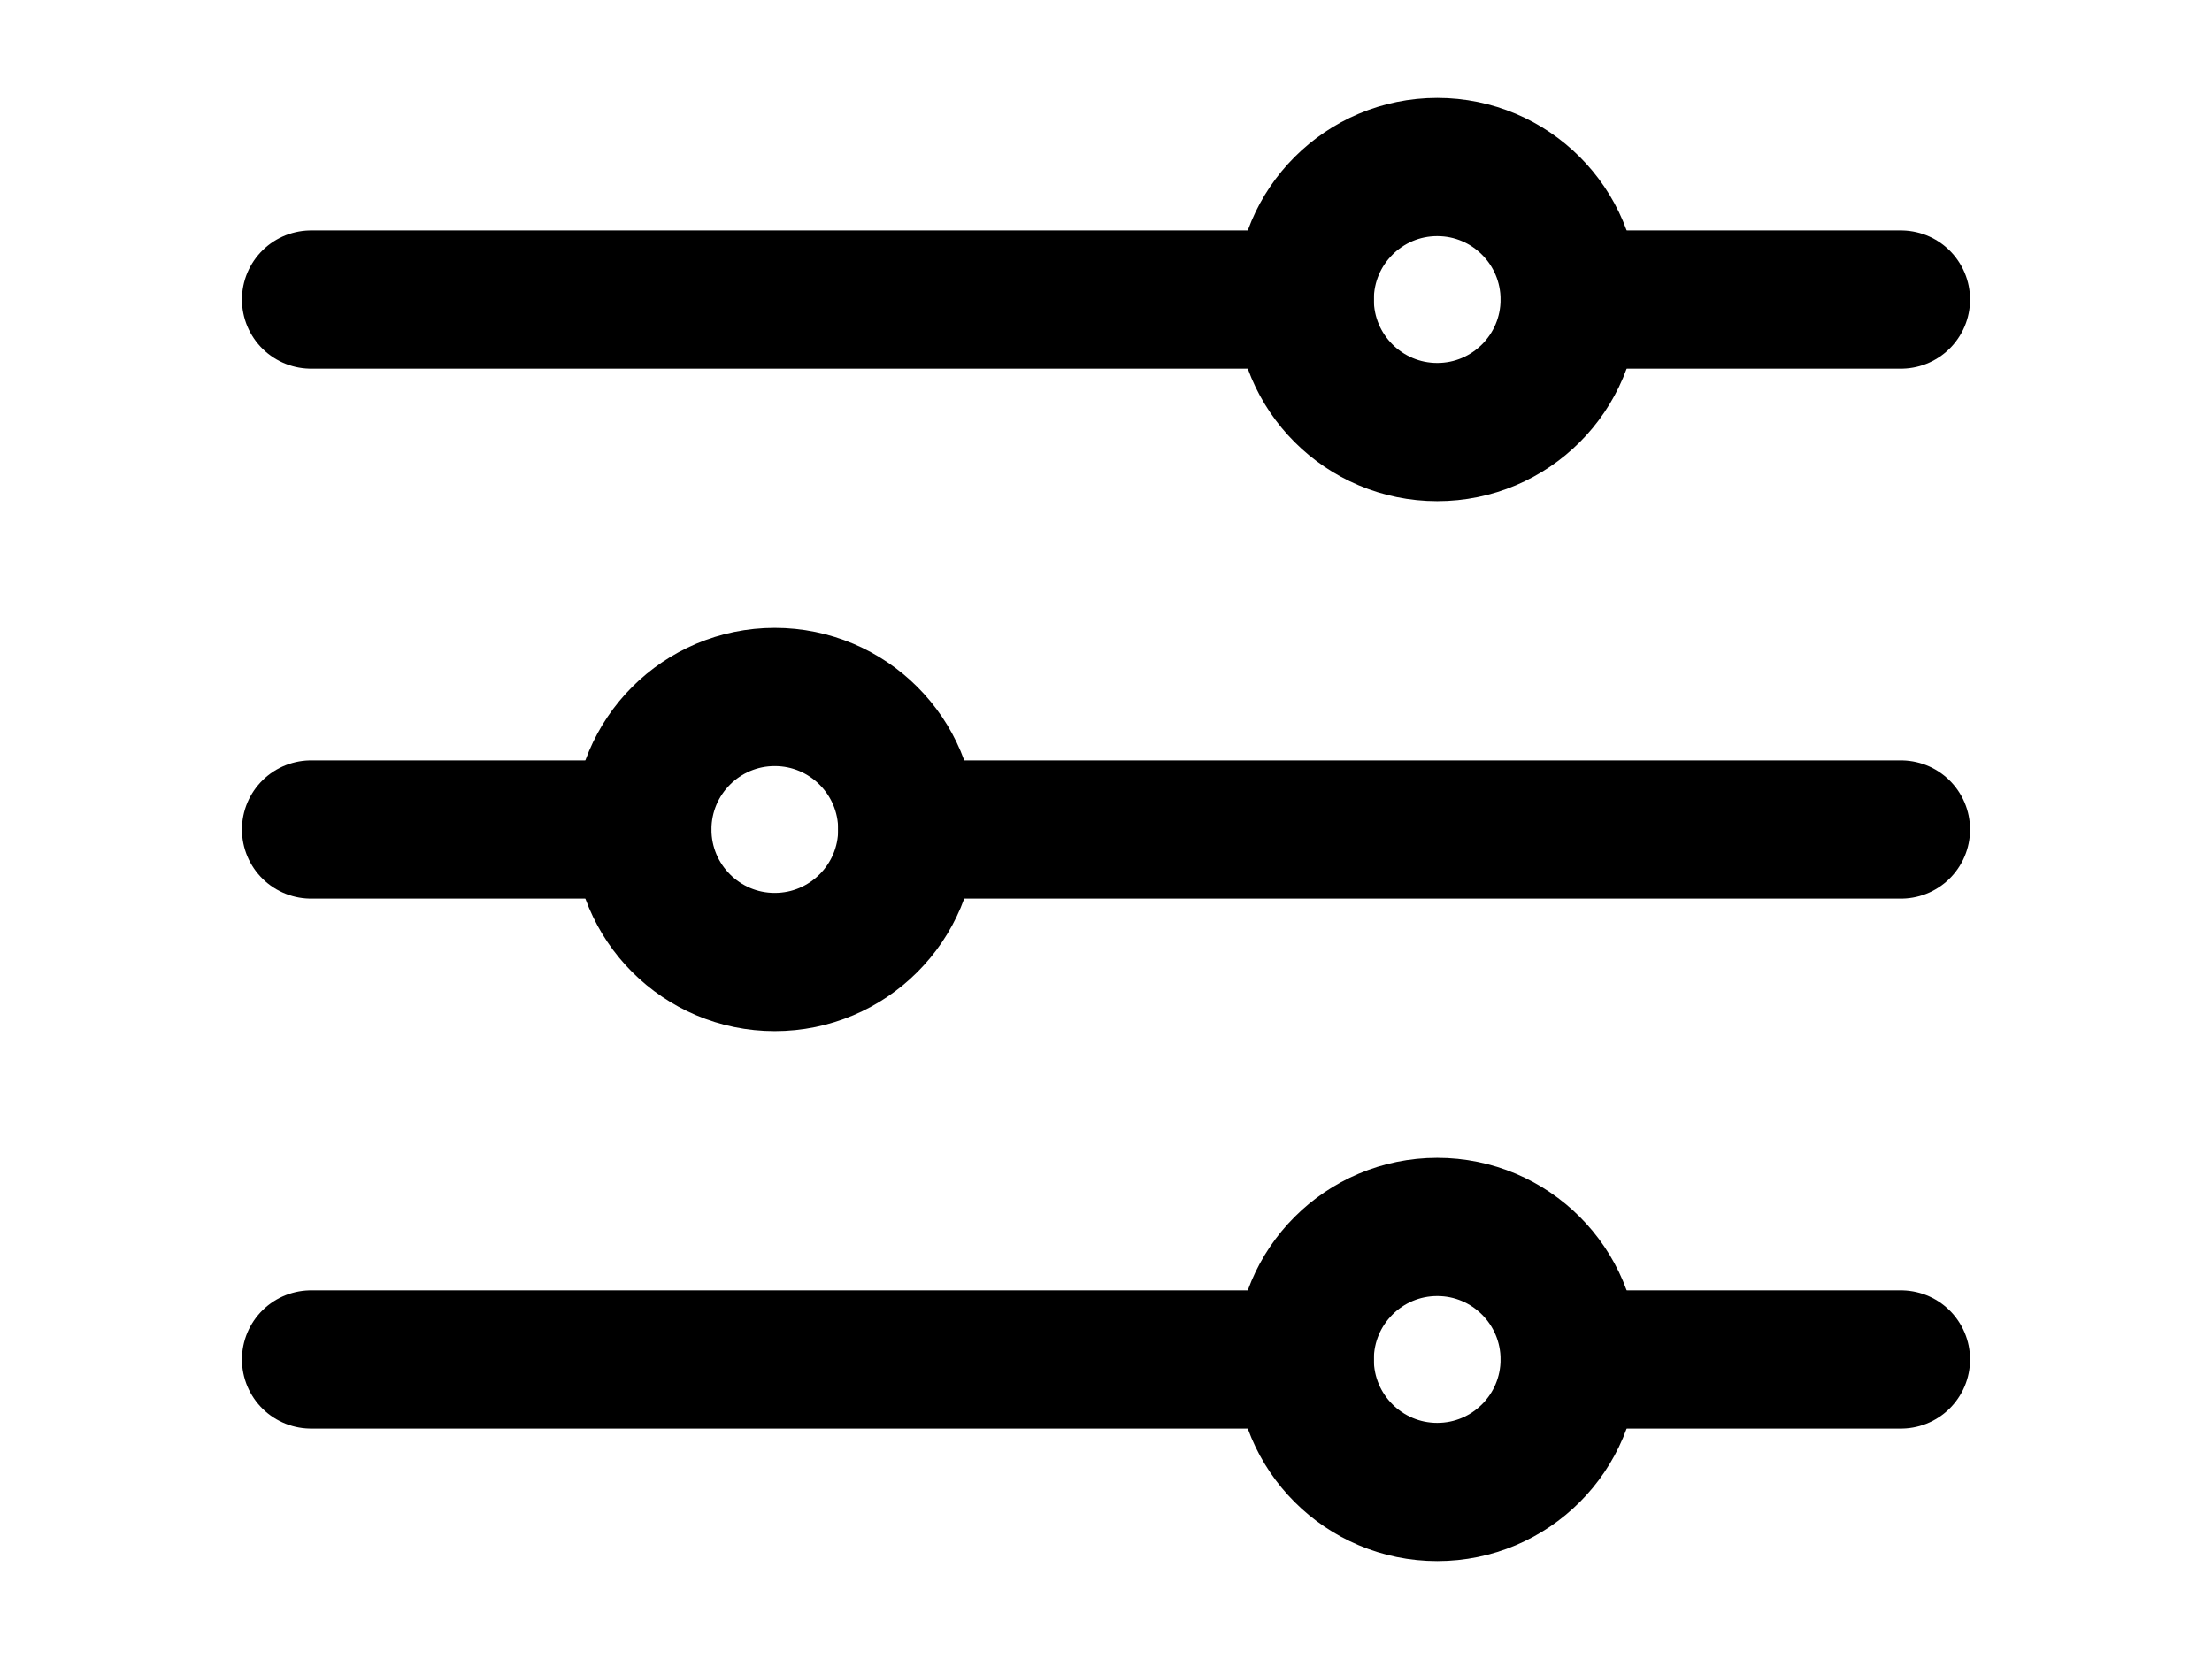 <svg width="24" height="18" viewBox="0 0 24 18" fill="none" xmlns="http://www.w3.org/2000/svg">
<path d="M3.375 9H6.969M17.031 3.25H20.625H17.031ZM3.375 3.25H14.156H3.375ZM17.031 14.75H20.625H17.031ZM3.375 14.75H14.156H3.375ZM9.844 9H20.625H9.844Z" stroke="black" stroke-width="1.5" stroke-linecap="round" stroke-linejoin="round"/>
<path d="M15.594 4.688C16.388 4.688 17.031 4.044 17.031 3.25C17.031 2.456 16.388 1.812 15.594 1.812C14.8 1.812 14.156 2.456 14.156 3.25C14.156 4.044 14.8 4.688 15.594 4.688Z" stroke="black" stroke-width="1.5" stroke-linecap="round" stroke-linejoin="round"/>
<path d="M8.406 10.438C9.2 10.438 9.844 9.794 9.844 9C9.844 8.206 9.2 7.562 8.406 7.562C7.612 7.562 6.969 8.206 6.969 9C6.969 9.794 7.612 10.438 8.406 10.438Z" stroke="black" stroke-width="1.5" stroke-linecap="round" stroke-linejoin="round"/>
<path d="M15.594 16.188C16.388 16.188 17.031 15.544 17.031 14.75C17.031 13.956 16.388 13.312 15.594 13.312C14.8 13.312 14.156 13.956 14.156 14.75C14.156 15.544 14.8 16.188 15.594 16.188Z" stroke="black" stroke-width="1.5" stroke-linecap="round" stroke-linejoin="round"/>
</svg>
